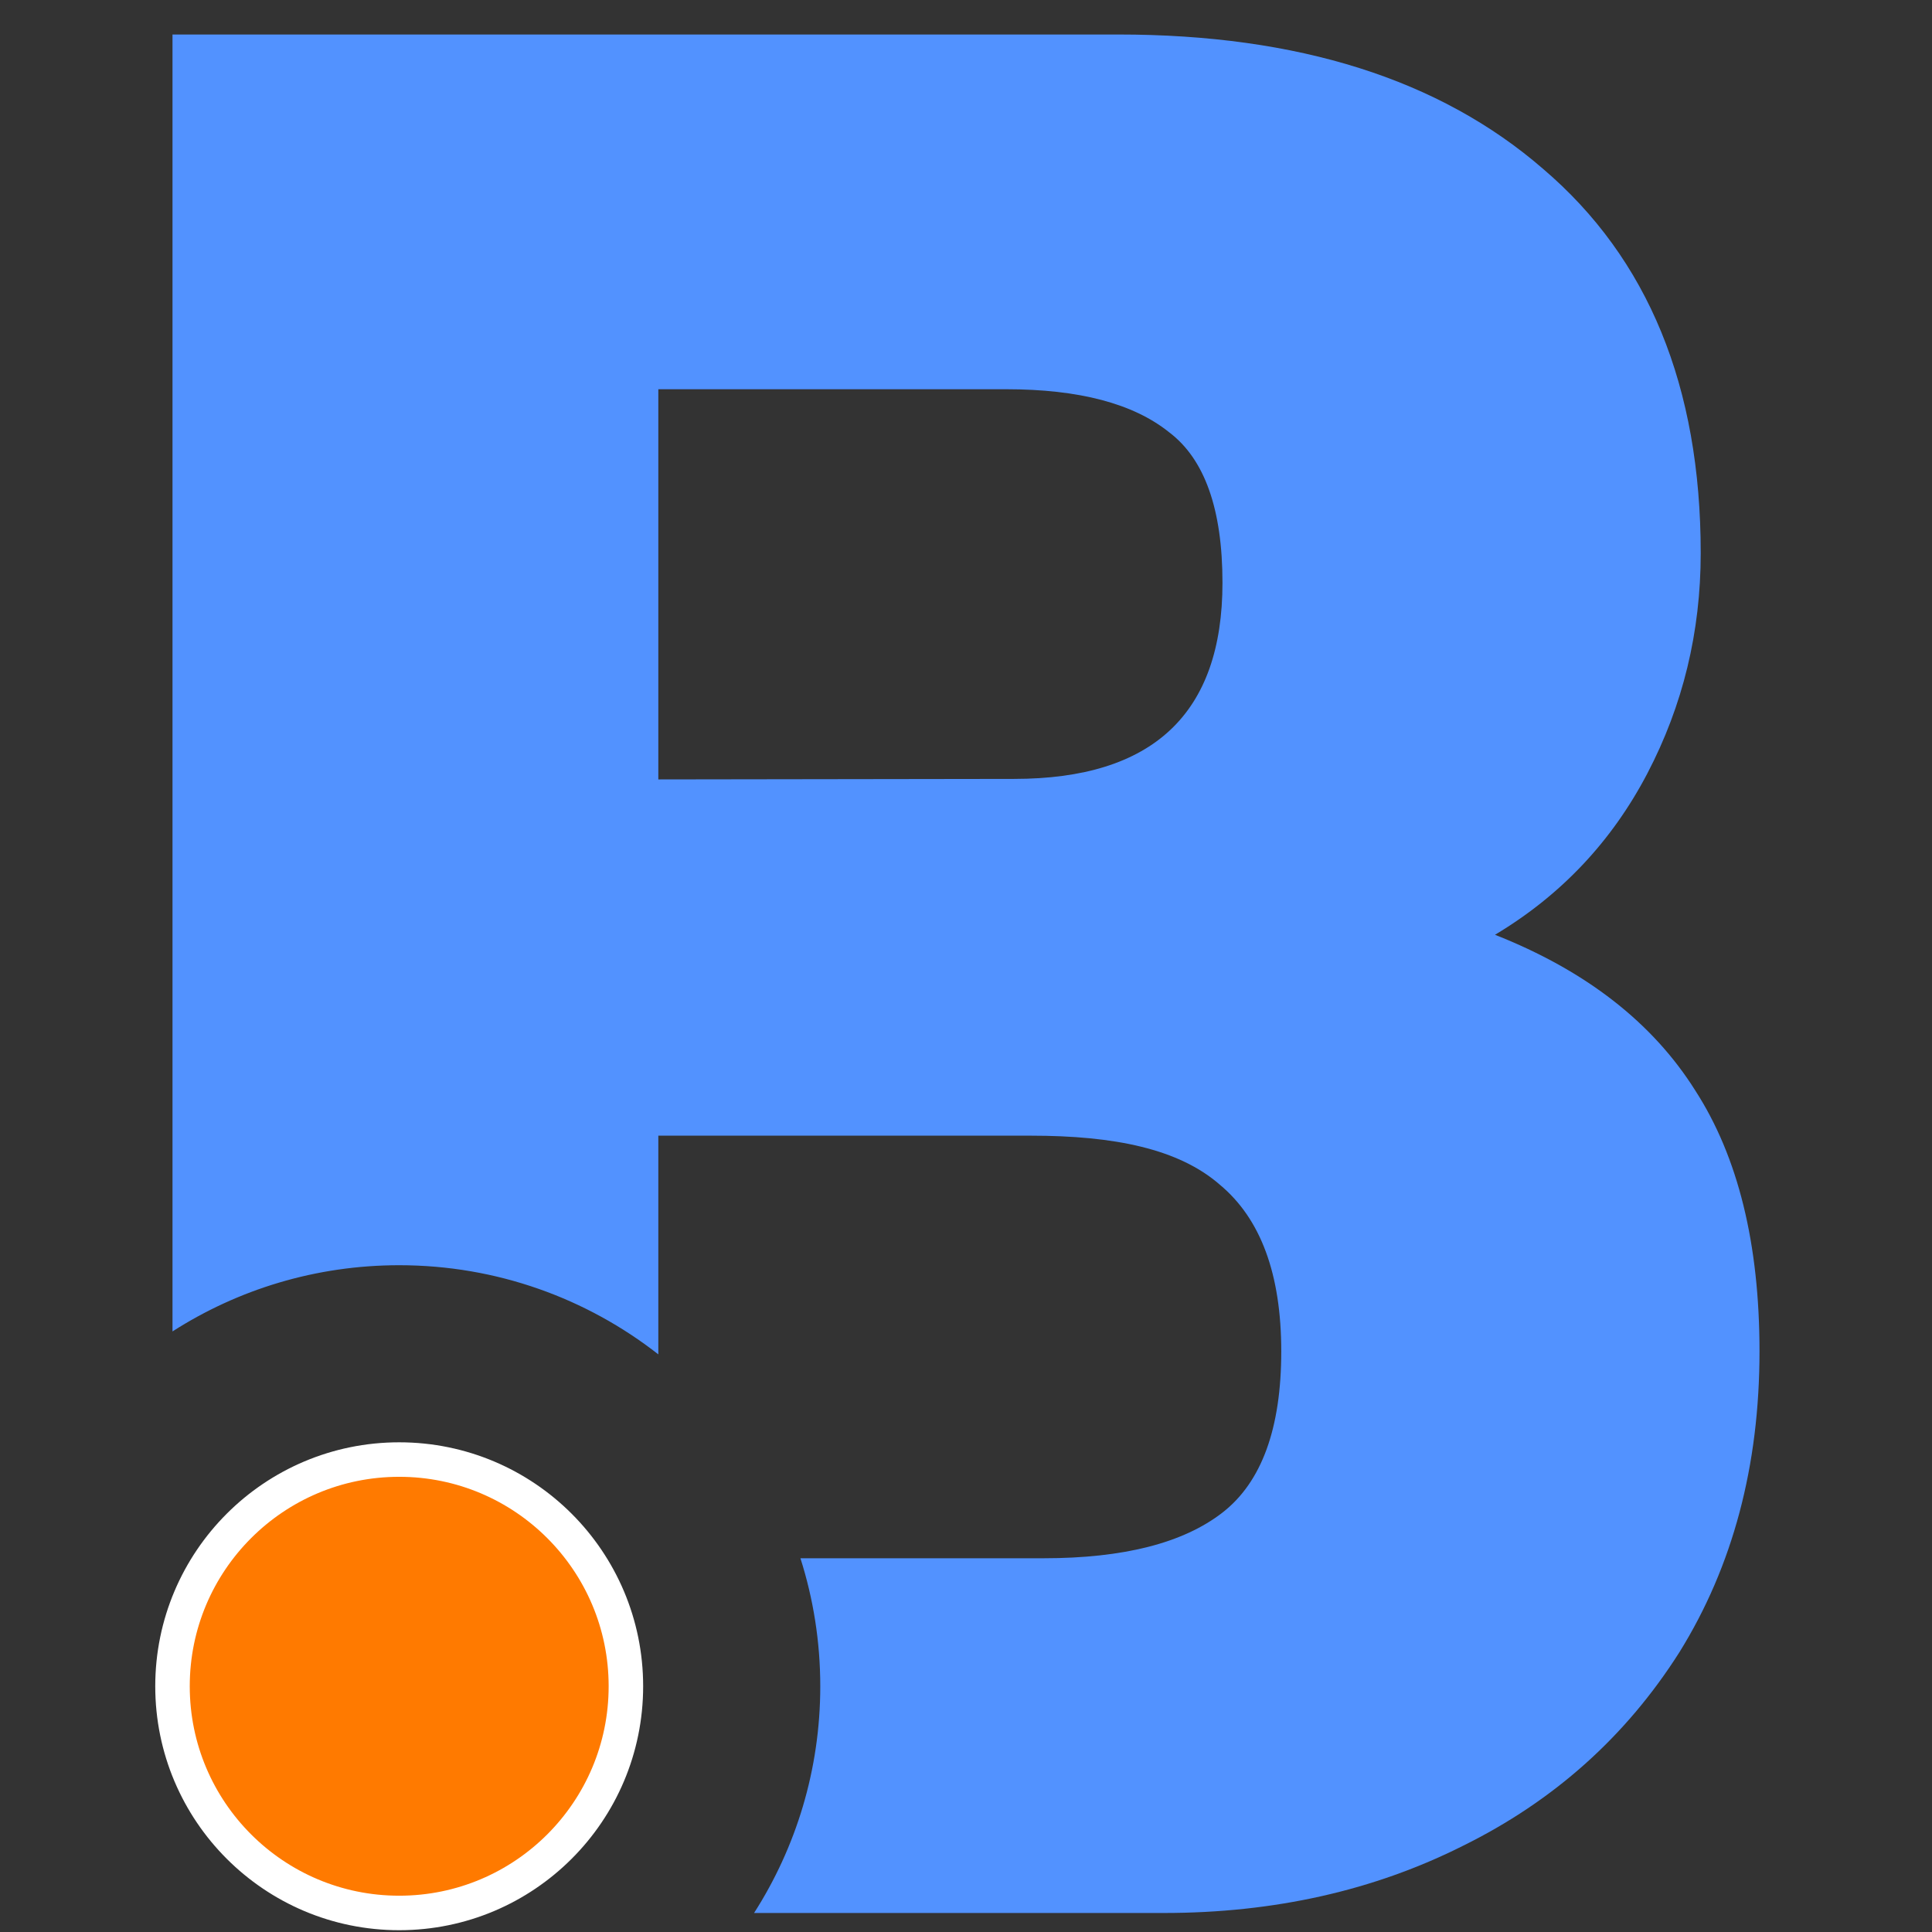 <svg width="56" height="56" viewBox="0 0 56 56" fill="none" xmlns="http://www.w3.org/2000/svg">
<rect x="0" y="0" width="56" height="56" fill="#333333" stroke="none"/>
<circle cx="11.571" cy="48.877" r="6.571" fill="#FF7A00"/>
<circle cx="11.571" cy="48.877" r="6.571" stroke="white"/>
<path fill-rule="evenodd" clip-rule="evenodd" d="M32.414 1H5V38.592C6.897 37.377 9.152 36.673 11.571 36.673C14.404 36.673 17.011 37.638 19.082 39.257V32.918H29.878C32.304 32.918 34.169 33.301 35.357 34.339C36.544 35.326 37.138 36.936 37.138 39.169C37.138 41.402 36.57 42.96 35.434 43.843C34.298 44.725 32.569 45.167 30.246 45.167H23.201C23.574 46.337 23.776 47.584 23.776 48.877C23.776 51.297 23.071 53.552 21.857 55.449H33.731C36.931 55.449 39.823 54.8 42.404 53.502C45.037 52.203 47.128 50.334 48.677 47.893C50.226 45.4 51 42.492 51 39.169C51 36.053 50.38 33.534 49.141 31.613C47.902 29.64 45.966 28.134 43.333 27.095C45.243 25.953 46.715 24.395 47.748 22.421C48.78 20.448 49.296 18.319 49.296 16.034C49.296 11.204 47.773 7.491 44.727 4.895C41.733 2.298 37.629 1 32.414 1ZM35.434 16.891C35.434 20.682 33.421 22.577 29.394 22.577L19.082 22.592V11.282H29.162C31.278 11.282 32.853 11.698 33.886 12.528C34.918 13.307 35.434 14.761 35.434 16.891Z" fill="#5292FF"/>
</svg>
